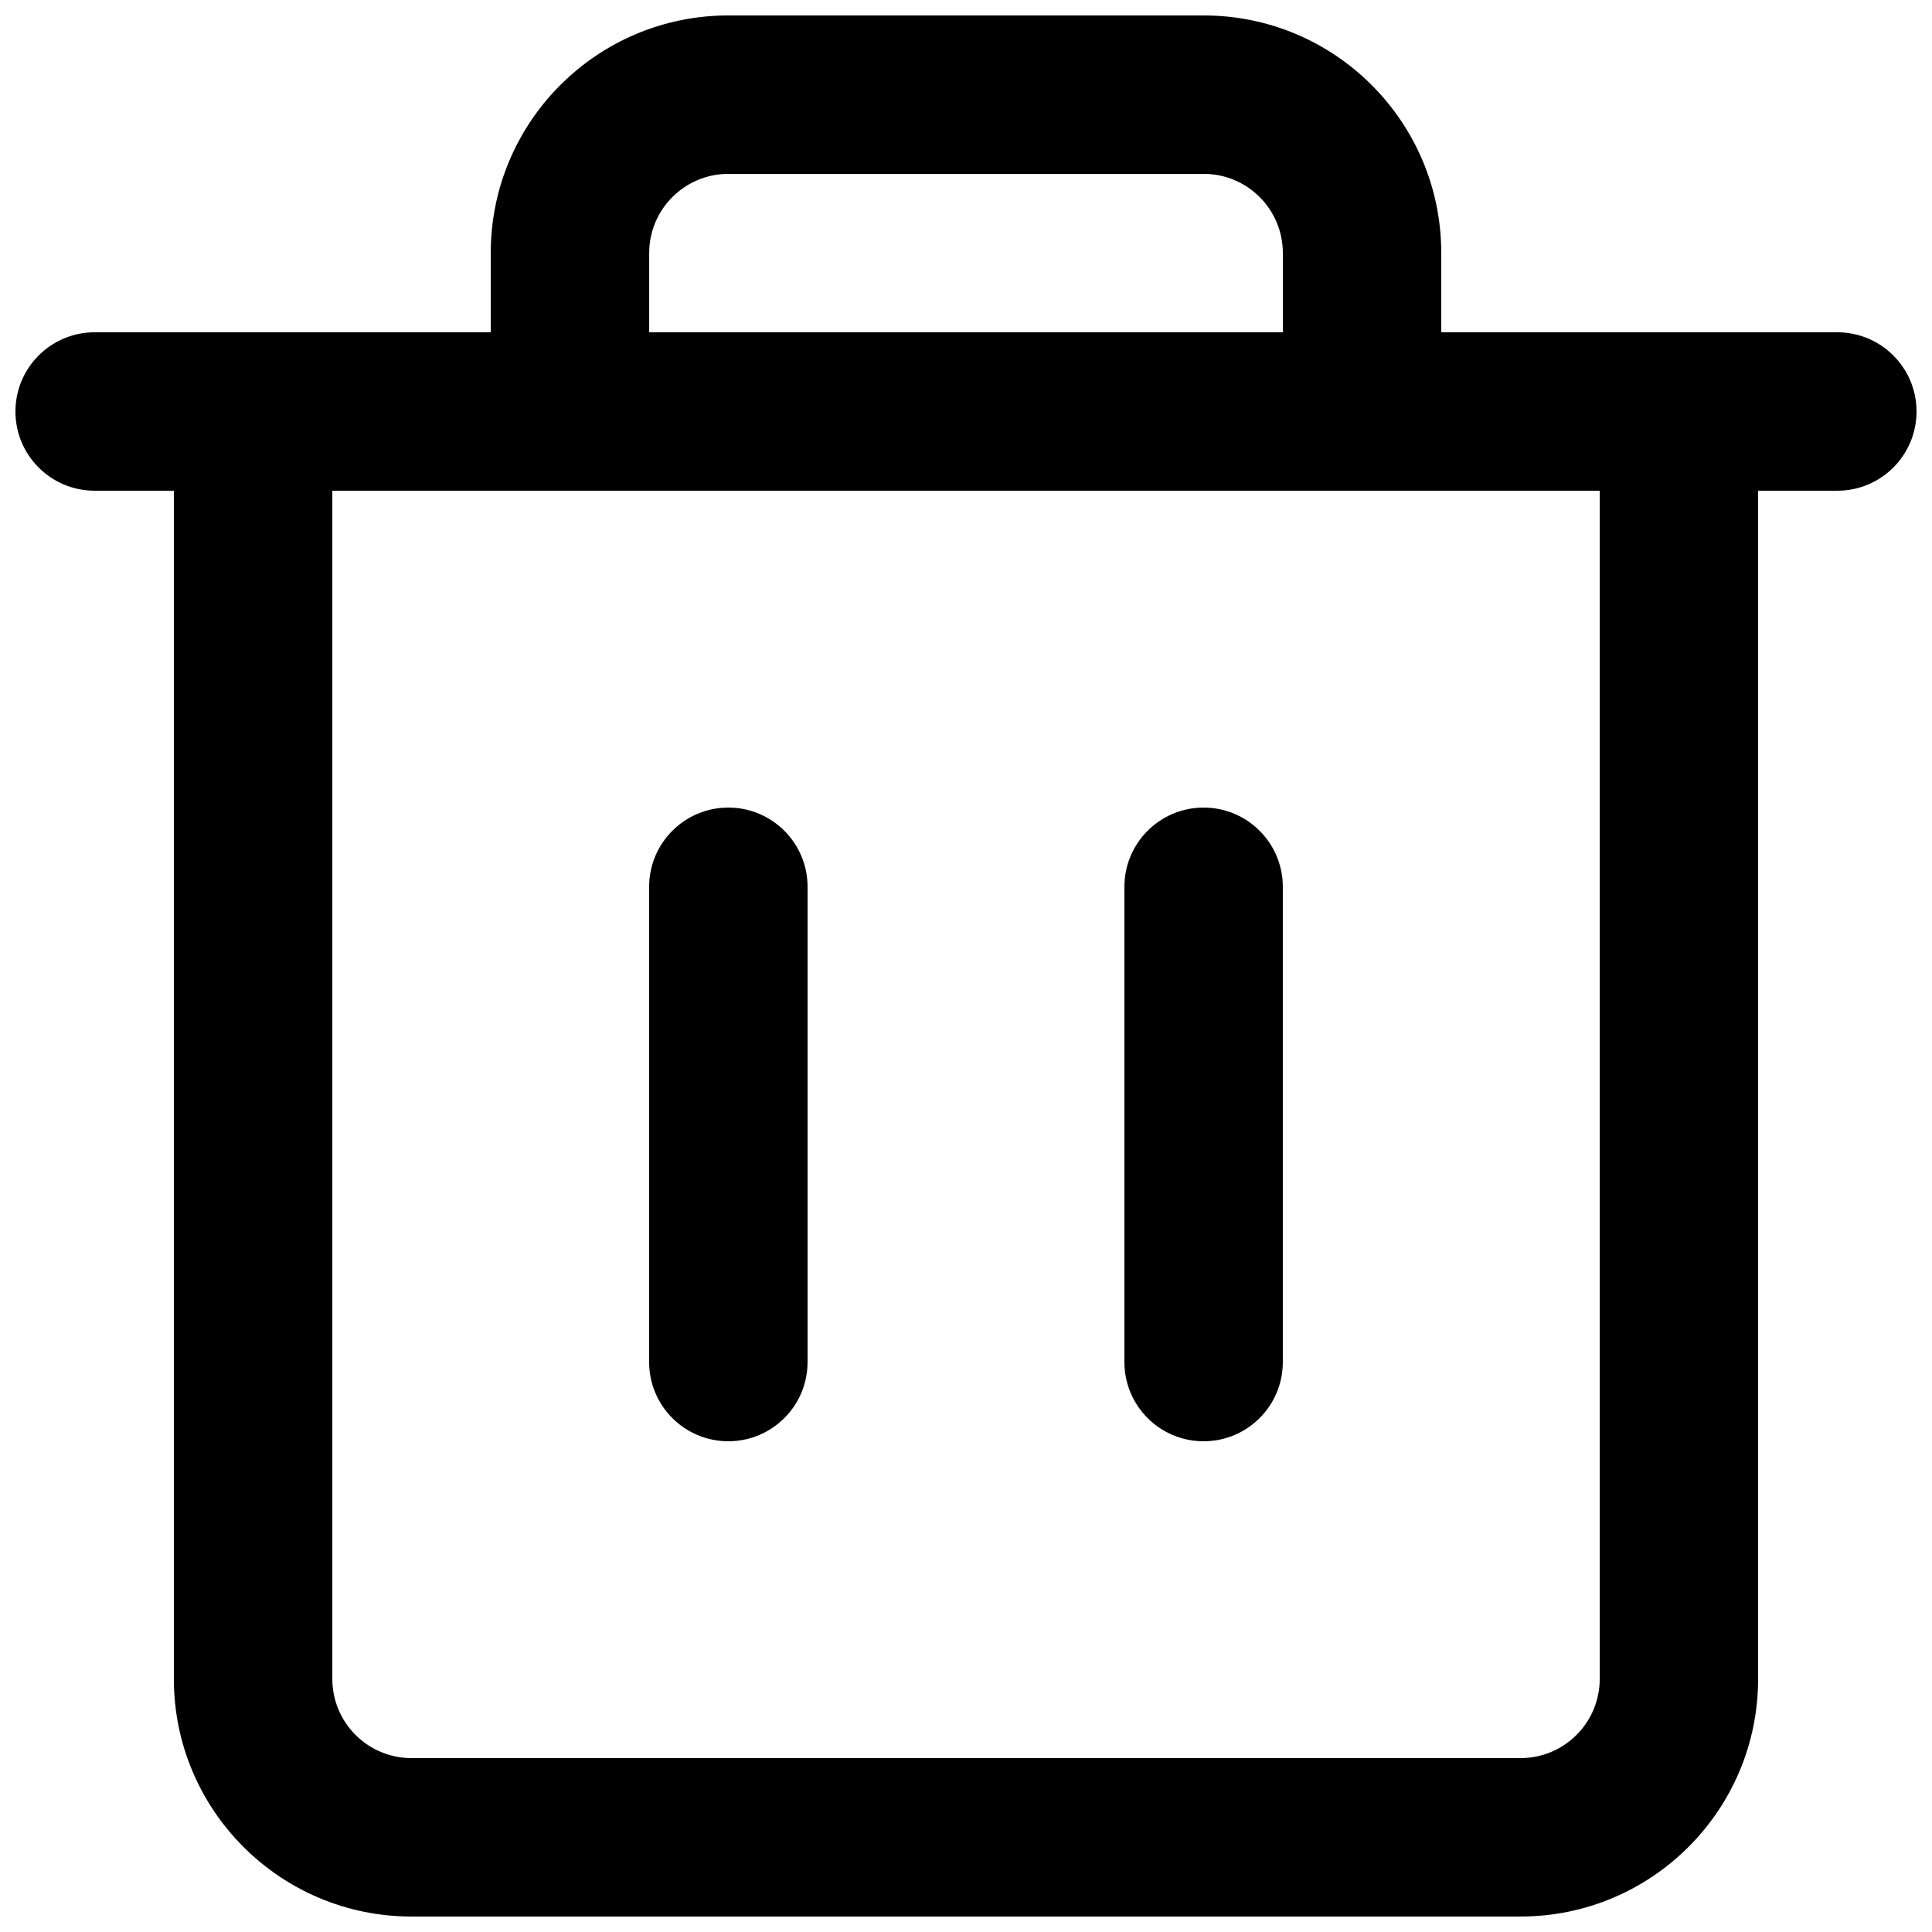 <?xml version="1.0" encoding="UTF-8"?>
<!-- Uploaded to: ICON Repo, www.svgrepo.com, Generator: ICON Repo Mixer Tools -->
<svg width="800px" height="800px" version="1.1" viewBox="144 144 512 512" xmlns="http://www.w3.org/2000/svg">
 <defs>
  <clipPath id="a">
   <path d="m148.09 148.09h503.81v503.81h-503.81z"/>
  </clipPath>
 </defs>
 <path d="m337.02 525.95c-11.594 0-20.992-9.395-20.992-20.992v-125.95c0-11.594 9.398-20.992 20.992-20.992s20.992 9.398 20.992 20.992v125.95c0 11.598-9.398 20.992-20.992 20.992z"/>
 <path d="m441.98 504.96c0 11.598 9.395 20.992 20.992 20.992 11.594 0 20.988-9.395 20.988-20.992v-125.95c0-11.594-9.395-20.992-20.988-20.992-11.598 0-20.992 9.398-20.992 20.992z"/>
 <g clip-path="url(#a)">
  <path d="m274.05 232.06v-20.992c0-34.781 28.195-62.977 62.977-62.977h125.95c34.781 0 62.973 28.195 62.973 62.977v20.992h104.96c11.594 0 20.992 9.398 20.992 20.992s-9.398 20.992-20.992 20.992h-20.992v314.88c0 34.781-28.191 62.977-62.977 62.977h-293.89c-34.781 0-62.977-28.195-62.977-62.977v-314.88h-20.992c-11.594 0-20.992-9.398-20.992-20.992s9.398-20.992 20.992-20.992zm209.92-20.992v20.992h-167.93v-20.992c0-11.594 9.398-20.992 20.992-20.992h125.95c11.594 0 20.988 9.398 20.988 20.992zm-251.9 62.977v314.88c0 11.594 9.398 20.992 20.992 20.992h293.89c11.594 0 20.992-9.398 20.992-20.992v-314.88z" fill-rule="evenodd"/>
 </g>
</svg>